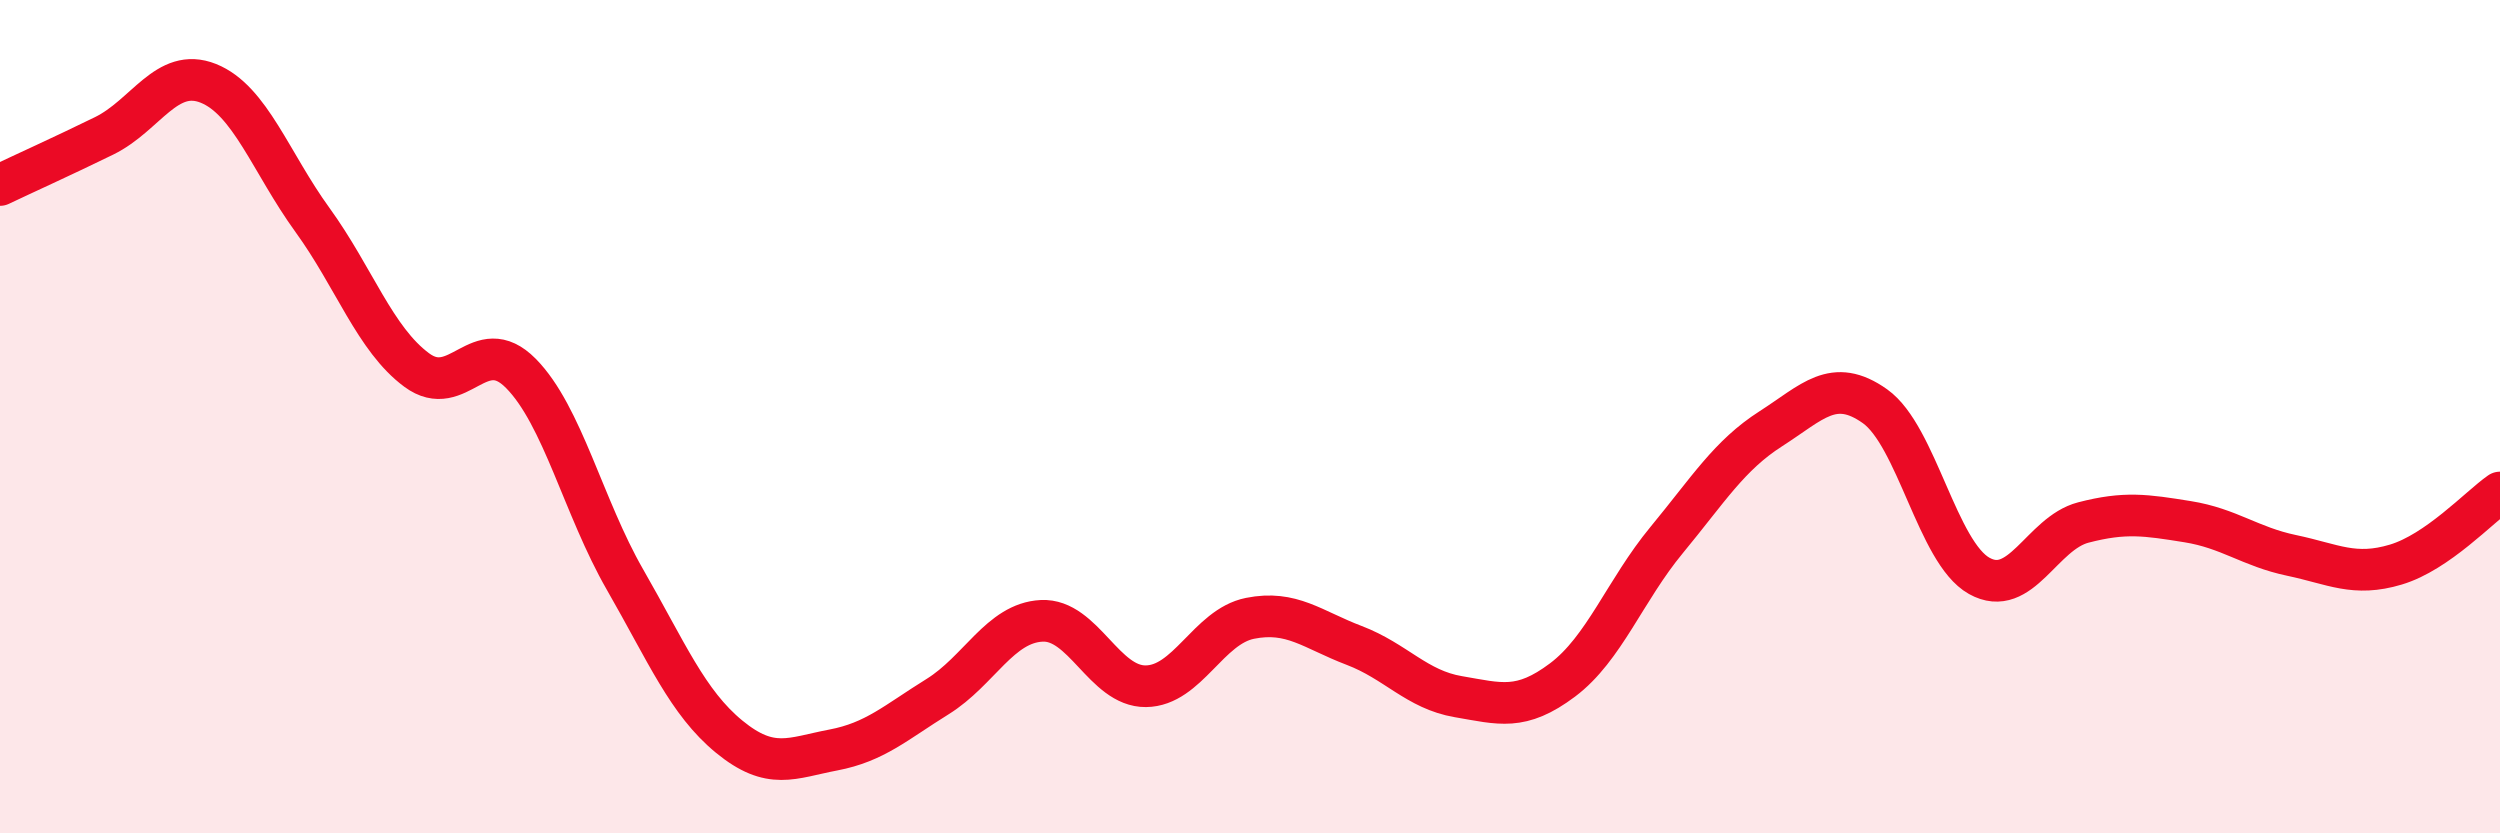 
    <svg width="60" height="20" viewBox="0 0 60 20" xmlns="http://www.w3.org/2000/svg">
      <path
        d="M 0,4.44 C 0.5,4.2 1.5,3.75 2.5,3.26 C 3.5,2.77 4,1.6 5,2 C 6,2.4 6.5,3.9 7.5,5.28 C 8.5,6.66 9,8.14 10,8.88 C 11,9.62 11.5,7.95 12.5,8.96 C 13.5,9.97 14,12.17 15,13.91 C 16,15.65 16.5,16.86 17.5,17.68 C 18.5,18.5 19,18.19 20,18 C 21,17.81 21.5,17.34 22.5,16.72 C 23.5,16.1 24,14.95 25,14.9 C 26,14.85 26.5,16.48 27.5,16.47 C 28.5,16.46 29,15.04 30,14.84 C 31,14.64 31.5,15.11 32.5,15.49 C 33.5,15.87 34,16.55 35,16.72 C 36,16.89 36.5,17.07 37.5,16.32 C 38.5,15.57 39,14.17 40,12.96 C 41,11.75 41.5,10.93 42.5,10.29 C 43.5,9.65 44,9.04 45,9.75 C 46,10.46 46.5,13.26 47.5,13.82 C 48.5,14.38 49,12.8 50,12.54 C 51,12.28 51.5,12.36 52.5,12.52 C 53.5,12.68 54,13.12 55,13.33 C 56,13.54 56.5,13.85 57.5,13.55 C 58.5,13.25 59.5,12.17 60,11.82L60 20L0 20Z"
        fill="#EB0A25"
        opacity="0.1"
        stroke-linecap="round"
        stroke-linejoin="round"
      />
      <path
        d="M 0,4.44 C 0.5,4.2 1.5,3.75 2.5,3.26 C 3.5,2.77 4,1.6 5,2 C 6,2.4 6.5,3.9 7.5,5.28 C 8.5,6.66 9,8.14 10,8.88 C 11,9.62 11.5,7.95 12.5,8.96 C 13.5,9.97 14,12.17 15,13.91 C 16,15.65 16.5,16.86 17.5,17.68 C 18.5,18.5 19,18.19 20,18 C 21,17.81 21.5,17.34 22.5,16.72 C 23.5,16.1 24,14.95 25,14.9 C 26,14.85 26.5,16.48 27.5,16.47 C 28.5,16.46 29,15.04 30,14.84 C 31,14.64 31.5,15.11 32.5,15.49 C 33.5,15.87 34,16.55 35,16.72 C 36,16.89 36.5,17.07 37.5,16.32 C 38.5,15.57 39,14.17 40,12.96 C 41,11.75 41.5,10.93 42.5,10.29 C 43.5,9.65 44,9.04 45,9.75 C 46,10.46 46.5,13.26 47.5,13.82 C 48.5,14.38 49,12.8 50,12.54 C 51,12.28 51.5,12.36 52.5,12.52 C 53.5,12.68 54,13.12 55,13.33 C 56,13.54 56.5,13.85 57.5,13.55 C 58.5,13.25 59.5,12.17 60,11.82"
        stroke="#EB0A25"
        stroke-width="1"
        fill="none"
        stroke-linecap="round"
        stroke-linejoin="round"
      />
    </svg>
  